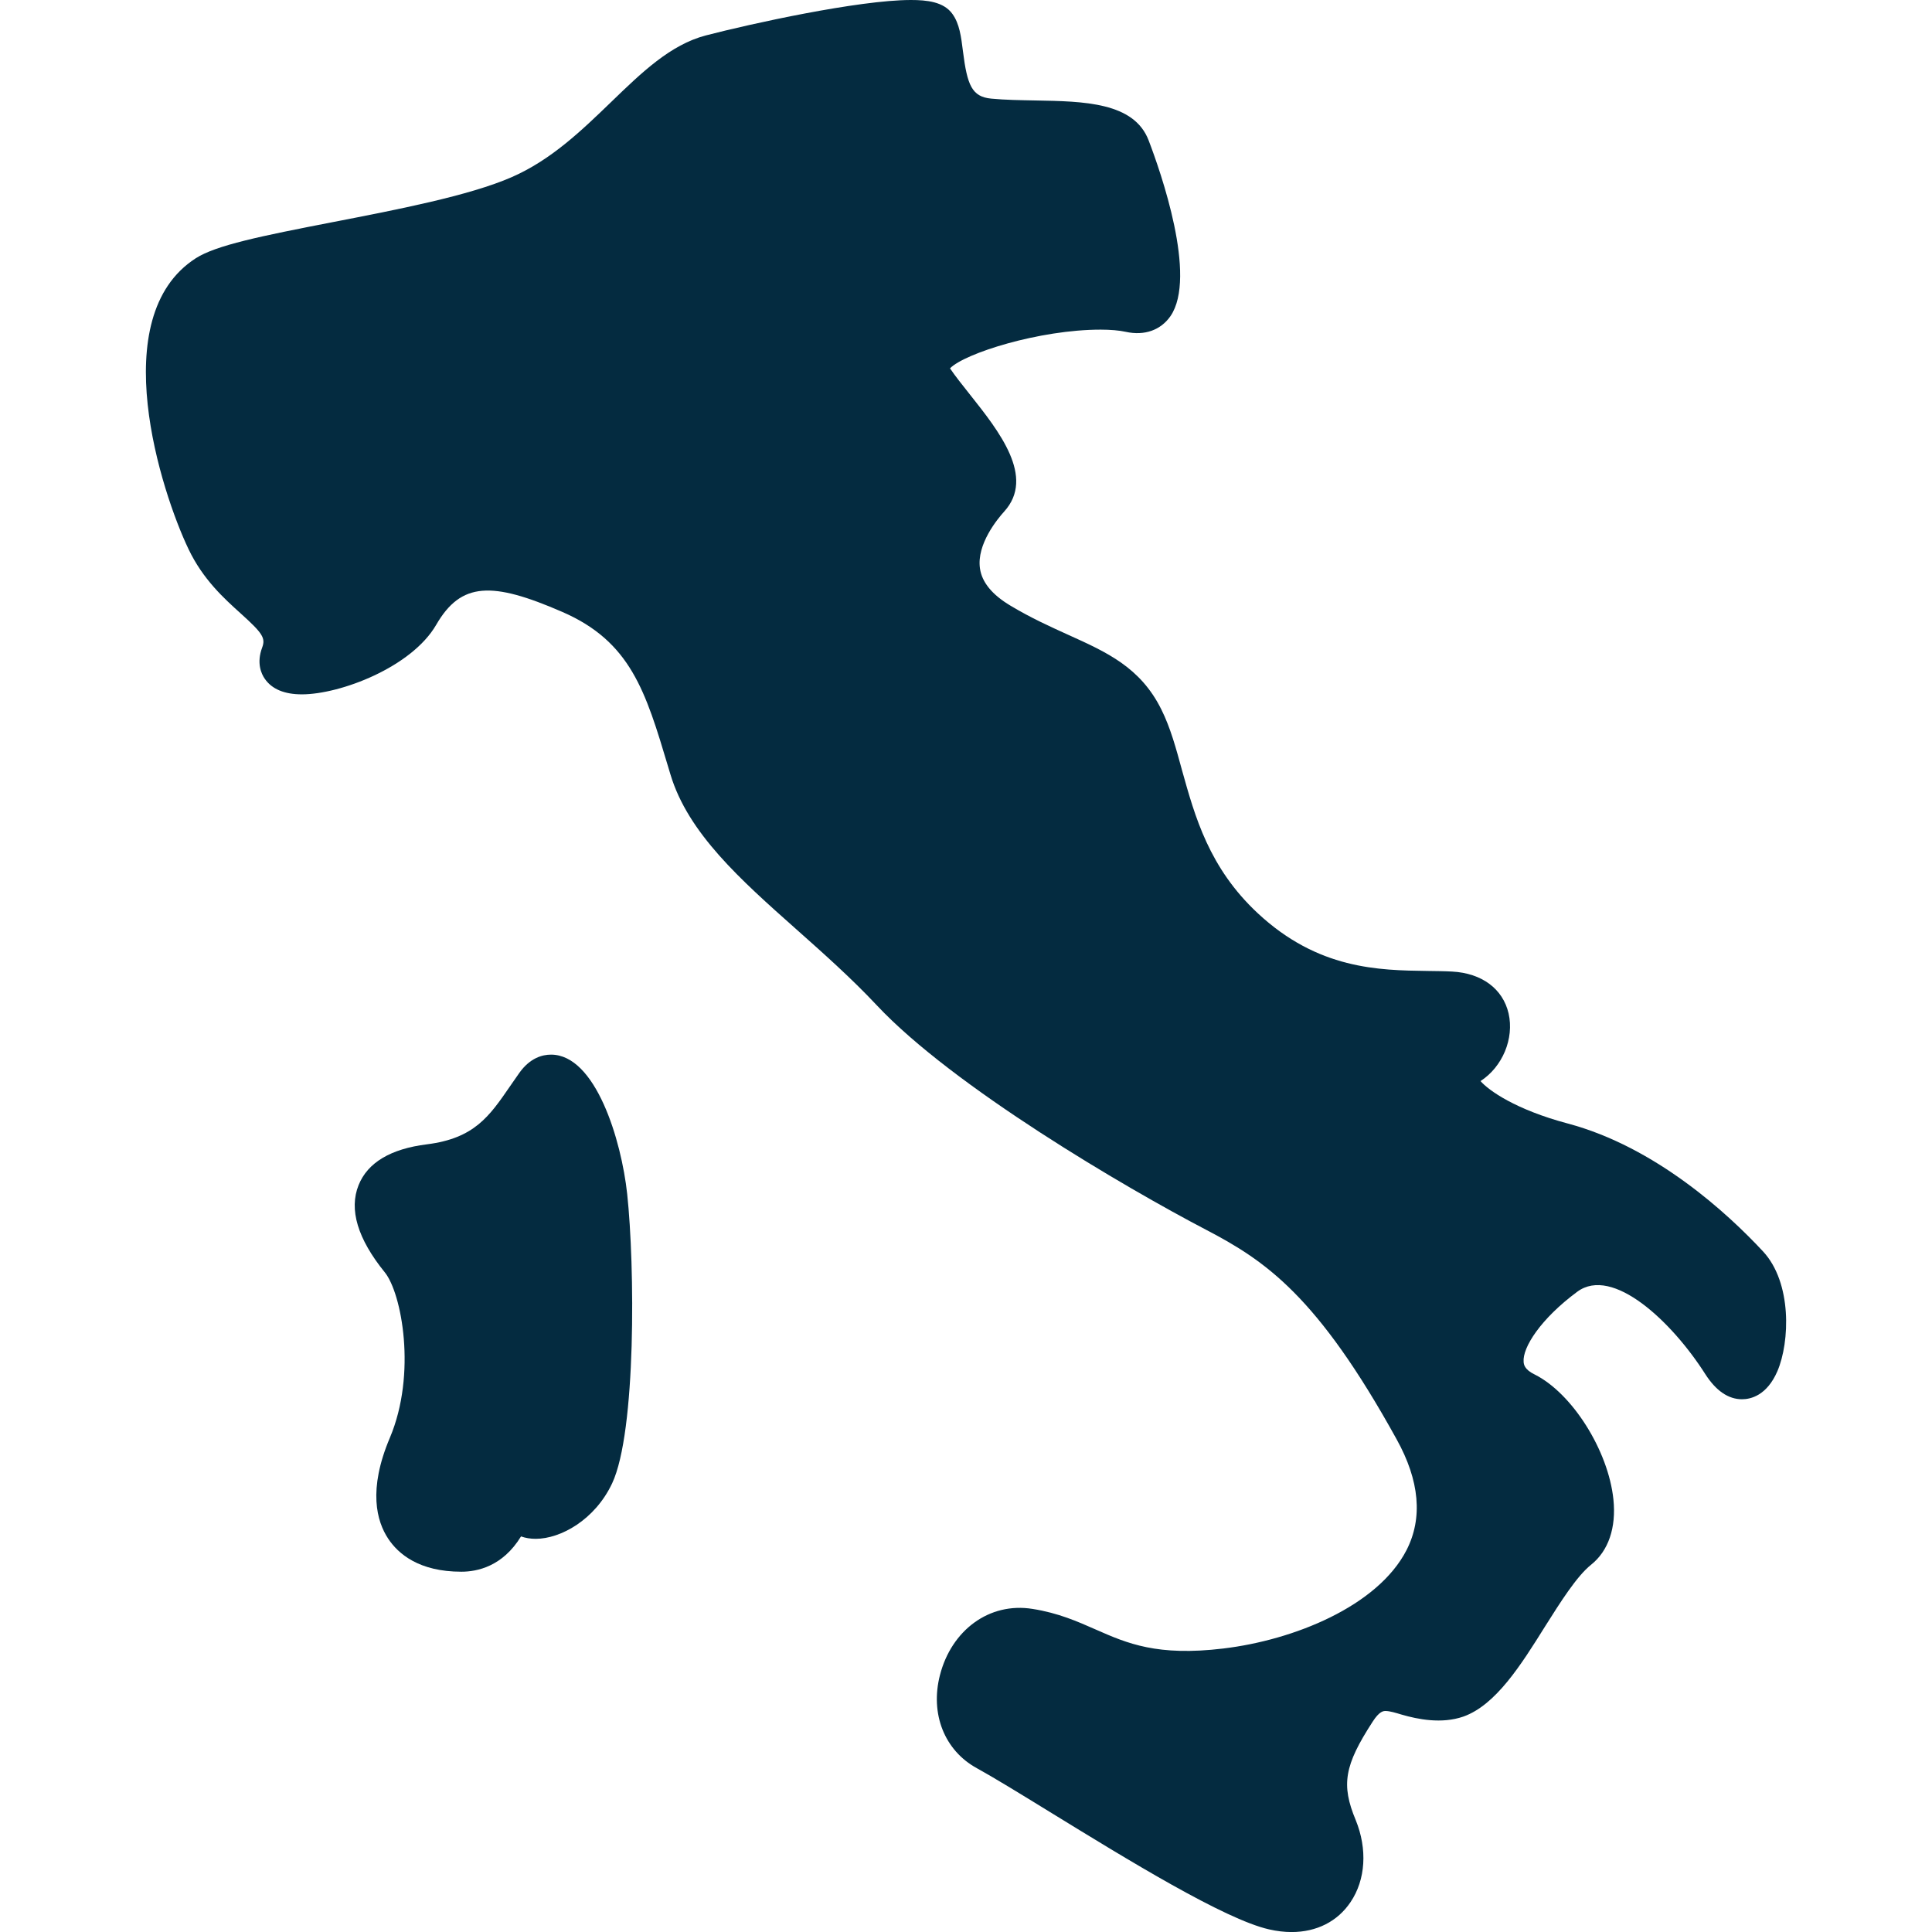 <?xml version="1.0"?>
<svg xmlns="http://www.w3.org/2000/svg" xmlns:xlink="http://www.w3.org/1999/xlink" version="1.1" id="Capa_1" x="0px" y="0px" width="512px" height="512px" viewBox="0 0 45.001 45.001" style="enable-background:new 0 0 45.001 45.001;" xml:space="preserve"><g><g>
	<g>
		<g>
			<path d="M41.064,29.147c-0.817-0.878-2.496-2.431-4.548-2.978c-1.217-0.324-1.842-0.771-2.031-0.988     c0.512-0.332,0.787-0.989,0.654-1.575c-0.133-0.574-0.623-0.939-1.316-0.976c-0.18-0.01-0.371-0.011-0.574-0.014     c-1.136-0.016-2.547-0.035-3.952-1.344c-1.136-1.057-1.464-2.257-1.761-3.317c-0.141-0.518-0.273-1.006-0.487-1.433     c-0.487-0.979-1.269-1.33-2.166-1.735c-0.405-0.184-0.864-0.39-1.349-0.681c-0.425-0.254-0.663-0.544-0.708-0.865     c-0.083-0.563,0.412-1.158,0.565-1.327c0.728-0.803-0.12-1.869-0.801-2.727c-0.17-0.214-0.334-0.419-0.462-0.607     c0.339-0.35,2.084-0.902,3.509-0.902c0.23,0,0.435,0.018,0.584,0.051c0.441,0.097,0.816-0.041,1.042-0.365     c0.63-0.917-0.229-3.365-0.508-4.093c-0.339-0.891-1.509-0.911-2.64-0.931c-0.347-0.007-0.699-0.011-1.028-0.043     c-0.449-0.043-0.558-0.313-0.657-1.1c-0.043-0.344-0.08-0.641-0.244-0.87C21.983,0.039,21.583,0,21.218,0     C20,0,17.471,0.557,16.438,0.826c-0.822,0.215-1.491,0.862-2.201,1.548c-0.687,0.663-1.396,1.349-2.318,1.752     c-0.99,0.433-2.679,0.759-4.17,1.048c-1.67,0.324-2.717,0.538-3.19,0.842c-2.128,1.368-0.801,5.451-0.168,6.774     c0.338,0.708,0.826,1.147,1.217,1.5c0.511,0.461,0.581,0.572,0.498,0.794c-0.135,0.361-0.019,0.613,0.063,0.729     c0.166,0.239,0.456,0.36,0.863,0.36c0.893,0,2.555-0.631,3.128-1.62c0.58-1.002,1.301-1.011,2.935-0.301     c1.595,0.692,1.942,1.851,2.467,3.606l0.054,0.18c0.411,1.369,1.636,2.456,2.933,3.608c0.625,0.556,1.273,1.13,1.872,1.768     c1.779,1.898,5.792,4.248,7.665,5.227c1.39,0.725,2.6,1.541,4.444,4.882c0.537,0.967,0.613,1.836,0.232,2.582     c-0.675,1.312-2.632,2.098-4.27,2.293c-1.535,0.184-2.231-0.117-2.964-0.44c-0.431-0.19-0.876-0.388-1.48-0.483     c-1.01-0.161-1.886,0.5-2.154,1.541c-0.233,0.904,0.105,1.757,0.86,2.17c0.389,0.214,1.001,0.589,1.703,1.021     c1.81,1.112,4.063,2.497,5.103,2.733c0.18,0.041,0.356,0.062,0.524,0.062c0.584,0,1.071-0.247,1.373-0.697     c0.353-0.521,0.396-1.236,0.121-1.911c-0.344-0.825-0.265-1.274,0.392-2.288c0.161-0.253,0.257-0.253,0.303-0.253     c0.096,0,0.231,0.041,0.377,0.085c0.368,0.107,0.928,0.222,1.436,0.045c0.753-0.268,1.339-1.197,1.902-2.099     c0.364-0.576,0.739-1.172,1.075-1.44c0.401-0.321,0.586-0.86,0.517-1.521c-0.119-1.139-0.961-2.471-1.834-2.908     c-0.244-0.118-0.252-0.239-0.257-0.292c-0.03-0.333,0.393-1.002,1.25-1.636c0.825-0.608,2.206,0.702,2.979,1.916     c0.25,0.392,0.539,0.589,0.858,0.589c0.2,0,0.578-0.085,0.824-0.654C41.691,31.258,41.743,29.875,41.064,29.147z" data-original="#000000" class="active-path" data-old_color="#000000" fill="#042B40"/>
			<path d="M12.835,24.565c-0.199,0-0.488,0.073-0.739,0.426L11.881,25.3c-0.485,0.706-0.835,1.215-1.936,1.354     C9.1,26.759,8.563,27.08,8.353,27.603c-0.229,0.568-0.023,1.252,0.609,2.032c0.395,0.486,0.748,2.366,0.119,3.854     c-0.515,1.216-0.305,1.948-0.04,2.349c0.233,0.354,0.718,0.771,1.705,0.771c0.369,0,0.961-0.121,1.39-0.822     c0.104,0.037,0.218,0.056,0.341,0.056c0.583,0,1.381-0.443,1.781-1.292c0.565-1.202,0.529-5.082,0.351-6.738     C14.474,26.556,13.874,24.565,12.835,24.565z" data-original="#000000" class="active-path" data-old_color="#000000" fill="#042B40"/>
		</g>
	</g>
</g></g> </svg>
